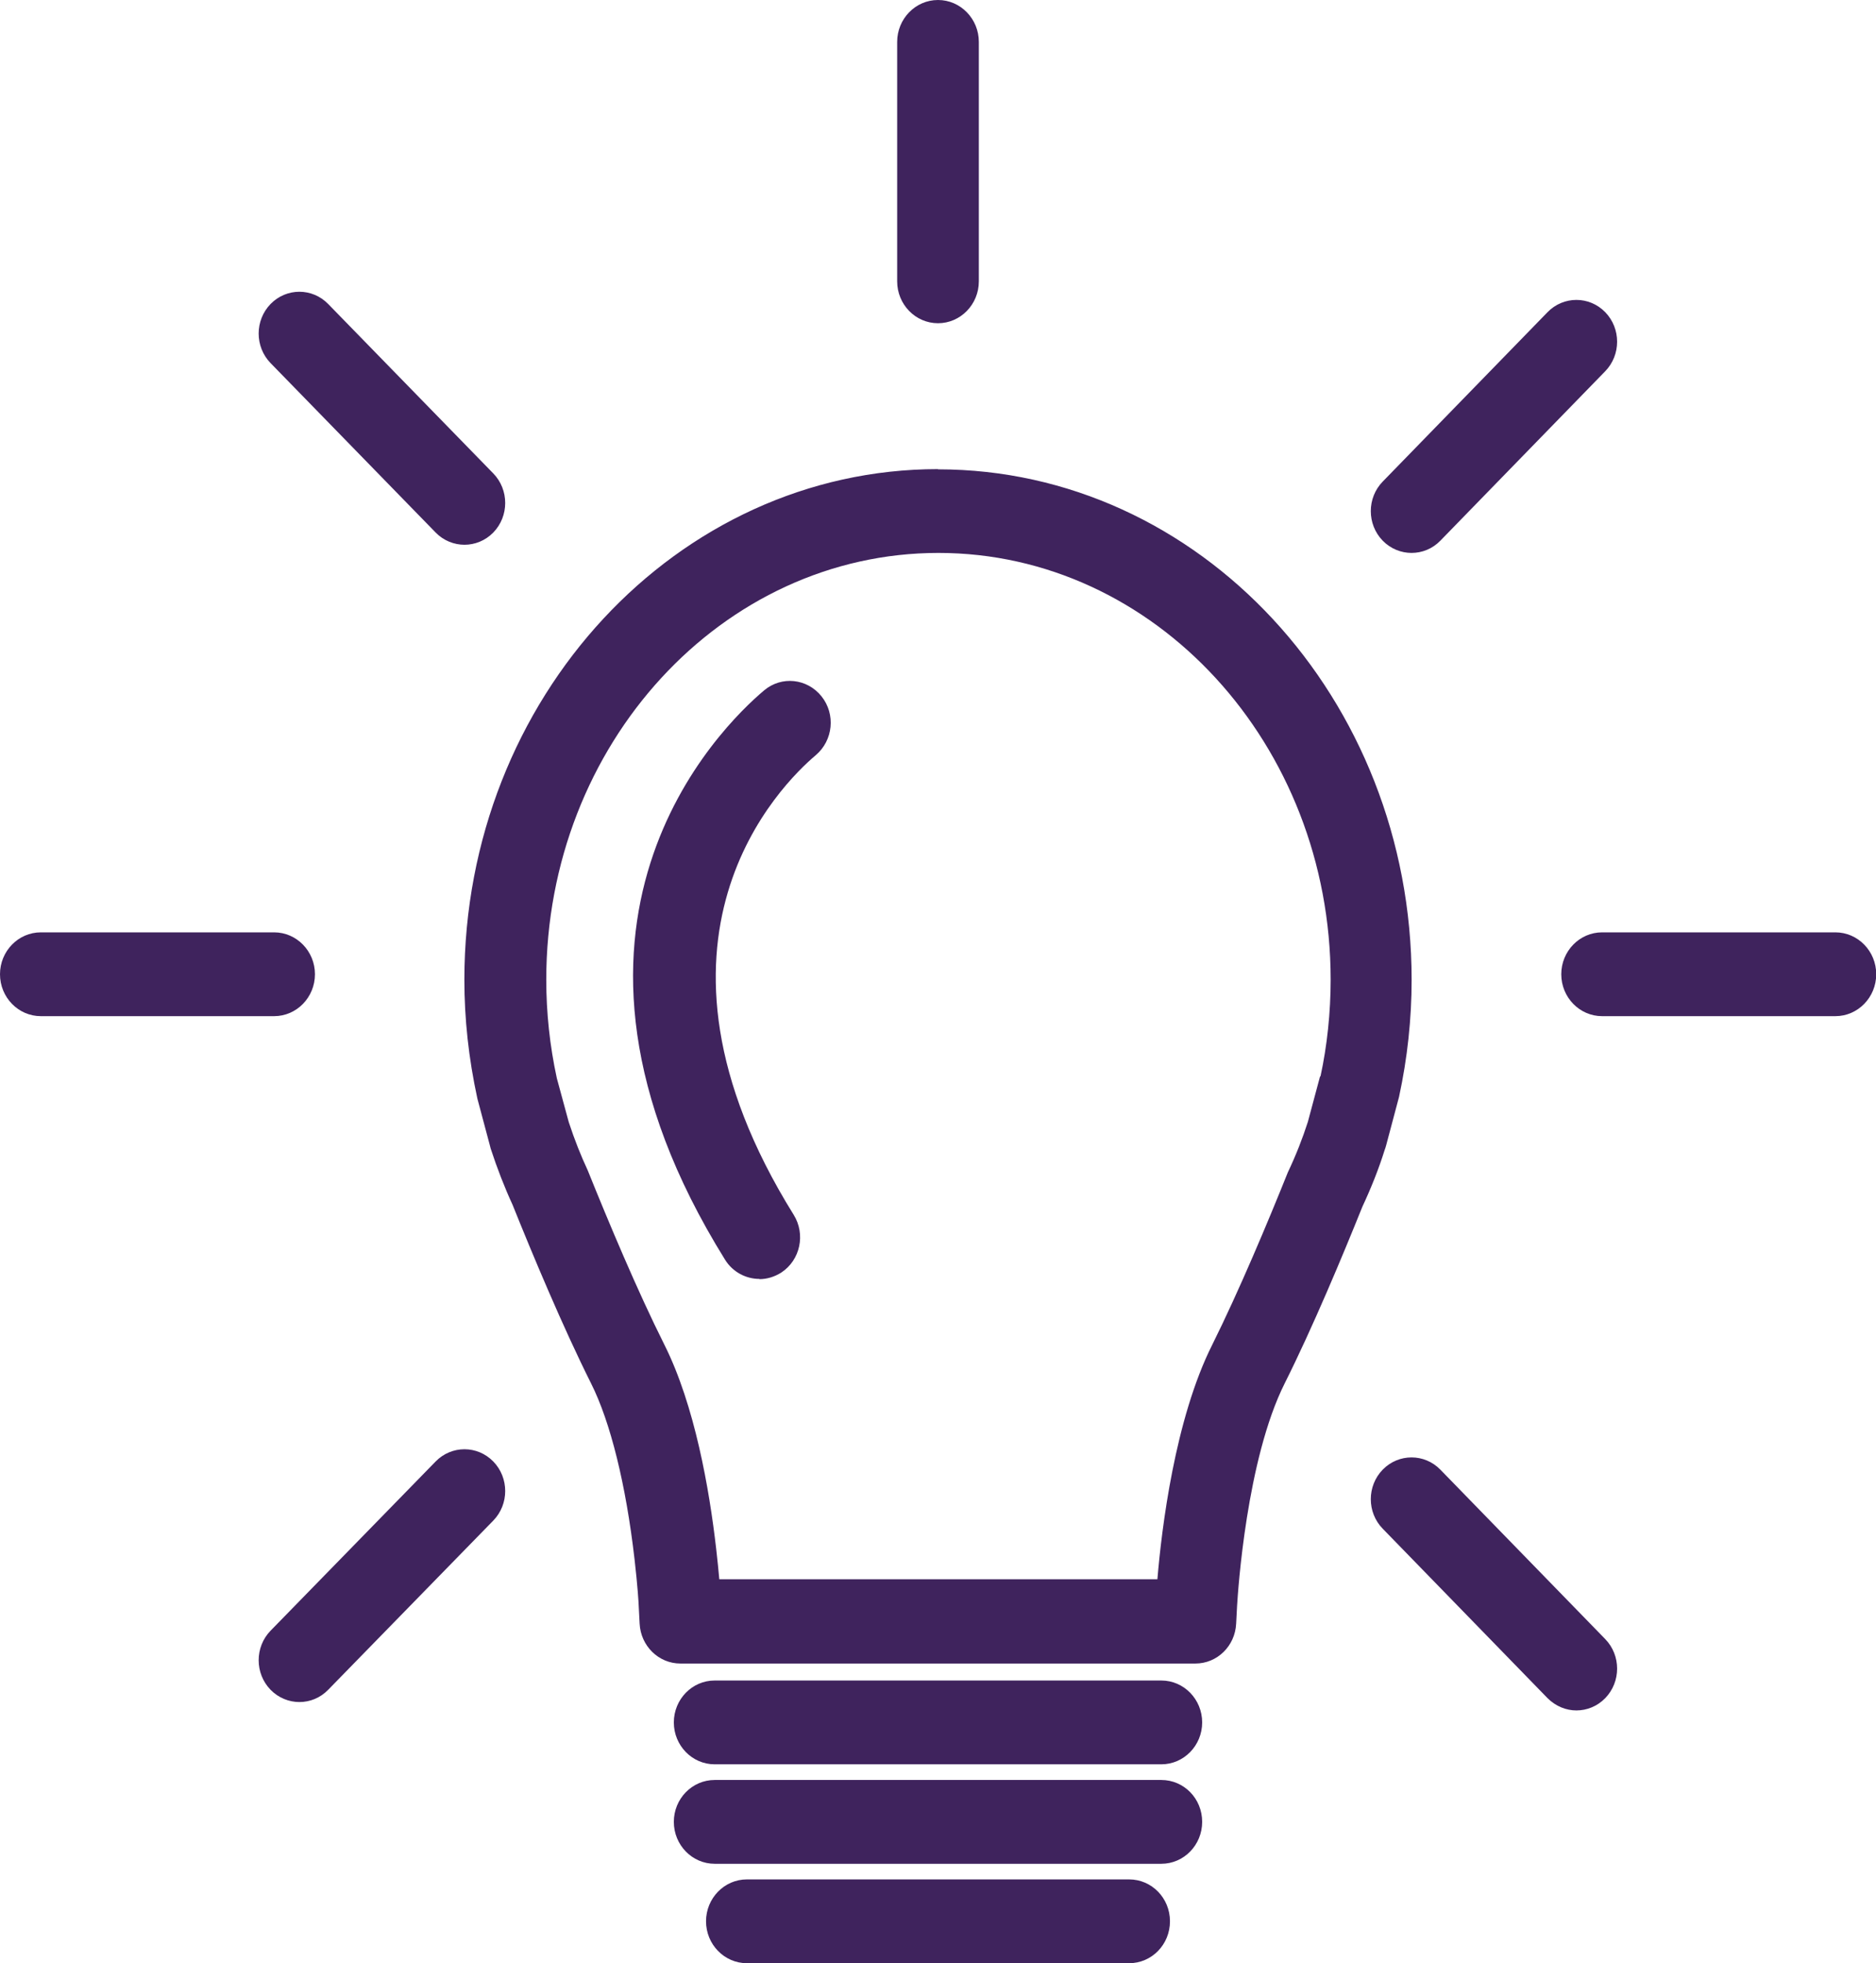 <svg width="43" height="45" viewBox="0 0 43 45" fill="none" xmlns="http://www.w3.org/2000/svg">
<path d="M21.5 10.753C15.515 10.753 10.644 16.002 10.644 22.456C10.644 23.349 10.74 24.252 10.942 25.182L11.226 26.246C11.226 26.246 11.241 26.298 11.246 26.324C11.393 26.776 11.569 27.227 11.747 27.612C12.212 28.77 12.9 30.415 13.547 31.708C13.993 32.596 14.347 34.029 14.544 35.737C14.615 36.35 14.64 36.77 14.64 36.812L14.661 37.217C14.686 37.726 15.095 38.131 15.596 38.131H27.399C27.899 38.131 28.309 37.731 28.334 37.217L28.355 36.812C28.375 36.475 28.572 33.453 29.447 31.708C30.095 30.415 30.783 28.764 31.228 27.658C31.43 27.227 31.608 26.776 31.734 26.371C31.749 26.329 31.764 26.288 31.774 26.246L32.068 25.14C32.26 24.252 32.356 23.354 32.356 22.461C32.356 16.007 27.49 10.758 21.5 10.758V10.753ZM30.257 24.673L29.984 25.691C29.984 25.691 29.979 25.706 29.979 25.711C29.857 26.09 29.71 26.469 29.518 26.874C29.068 27.996 28.4 29.59 27.788 30.82C26.928 32.529 26.625 35.047 26.529 36.199H16.487C16.471 36.007 16.446 35.774 16.416 35.504C16.259 34.133 15.925 32.212 15.227 30.82C14.61 29.59 13.942 27.996 13.472 26.828C13.315 26.49 13.173 26.137 13.037 25.722L12.763 24.714C12.601 23.967 12.521 23.209 12.521 22.456C12.521 17.061 16.552 12.674 21.51 12.674C26.468 12.674 30.5 17.061 30.5 22.456C30.5 23.209 30.419 23.972 30.267 24.673H30.257ZM26.619 40.441H16.381C15.864 40.441 15.445 40.01 15.445 39.481C15.445 38.951 15.864 38.52 16.381 38.52H26.619C27.136 38.52 27.555 38.951 27.555 39.481C27.555 40.01 27.136 40.441 26.619 40.441ZM26.619 42.721H16.381C15.864 42.721 15.445 42.29 15.445 41.76C15.445 41.23 15.864 40.8 16.381 40.8H26.619C27.136 40.8 27.555 41.225 27.555 41.76C27.555 42.29 27.136 42.721 26.619 42.721ZM25.881 45H17.119C16.603 45 16.183 44.569 16.183 44.039C16.183 43.51 16.603 43.079 17.119 43.079H25.881C26.397 43.079 26.817 43.505 26.817 44.039C26.817 44.574 26.397 45 25.881 45ZM17.407 29.315C17.099 29.315 16.795 29.159 16.618 28.873C11.848 21.199 16.527 16.656 17.514 15.825C17.913 15.488 18.5 15.55 18.829 15.96C19.158 16.371 19.097 16.973 18.697 17.311C17.923 17.965 14.266 21.532 18.192 27.845C18.47 28.292 18.343 28.884 17.908 29.169C17.751 29.268 17.579 29.32 17.407 29.32V29.315ZM42.069 23.292H36.722C36.206 23.292 35.786 22.861 35.786 22.331C35.786 21.802 36.206 21.371 36.722 21.371H42.069C42.585 21.371 43.005 21.802 43.005 22.331C43.005 22.861 42.585 23.292 42.069 23.292ZM6.283 23.292H0.936C0.42 23.292 0 22.861 0 22.331C0 21.802 0.42 21.371 0.936 21.371H6.283C6.799 21.371 7.219 21.802 7.219 22.331C7.219 22.861 6.799 23.292 6.283 23.292ZM21.5 7.409C20.984 7.409 20.564 6.978 20.564 6.449V0.961C20.564 0.431 20.984 0 21.5 0C22.016 0 22.436 0.431 22.436 0.961V6.449C22.436 6.978 22.016 7.409 21.5 7.409ZM32.356 12.674C32.118 12.674 31.876 12.581 31.694 12.394C31.329 12.02 31.329 11.412 31.694 11.038L35.472 7.155C35.837 6.781 36.429 6.781 36.793 7.155C37.157 7.529 37.157 8.136 36.793 8.51L33.014 12.394C32.832 12.581 32.594 12.674 32.351 12.674H32.356ZM10.649 12.487C10.411 12.487 10.168 12.394 9.986 12.207L6.202 8.323C5.838 7.949 5.838 7.342 6.202 6.968C6.566 6.594 7.158 6.594 7.522 6.968L11.306 10.851C11.671 11.225 11.671 11.833 11.306 12.207C11.124 12.394 10.882 12.487 10.644 12.487H10.649ZM6.865 39.014C6.627 39.014 6.384 38.92 6.202 38.733C5.838 38.359 5.838 37.752 6.202 37.378L9.986 33.499C10.35 33.126 10.942 33.126 11.306 33.499C11.671 33.873 11.671 34.481 11.306 34.855L7.522 38.733C7.34 38.92 7.103 39.014 6.86 39.014H6.865ZM36.135 39.206C35.897 39.206 35.66 39.112 35.472 38.925L31.694 35.041C31.329 34.668 31.329 34.06 31.694 33.686C32.058 33.313 32.65 33.313 33.014 33.686L36.793 37.57C37.157 37.944 37.157 38.551 36.793 38.925C36.611 39.112 36.373 39.206 36.13 39.206H36.135Z" fill="#3F235D"/>
</svg>
